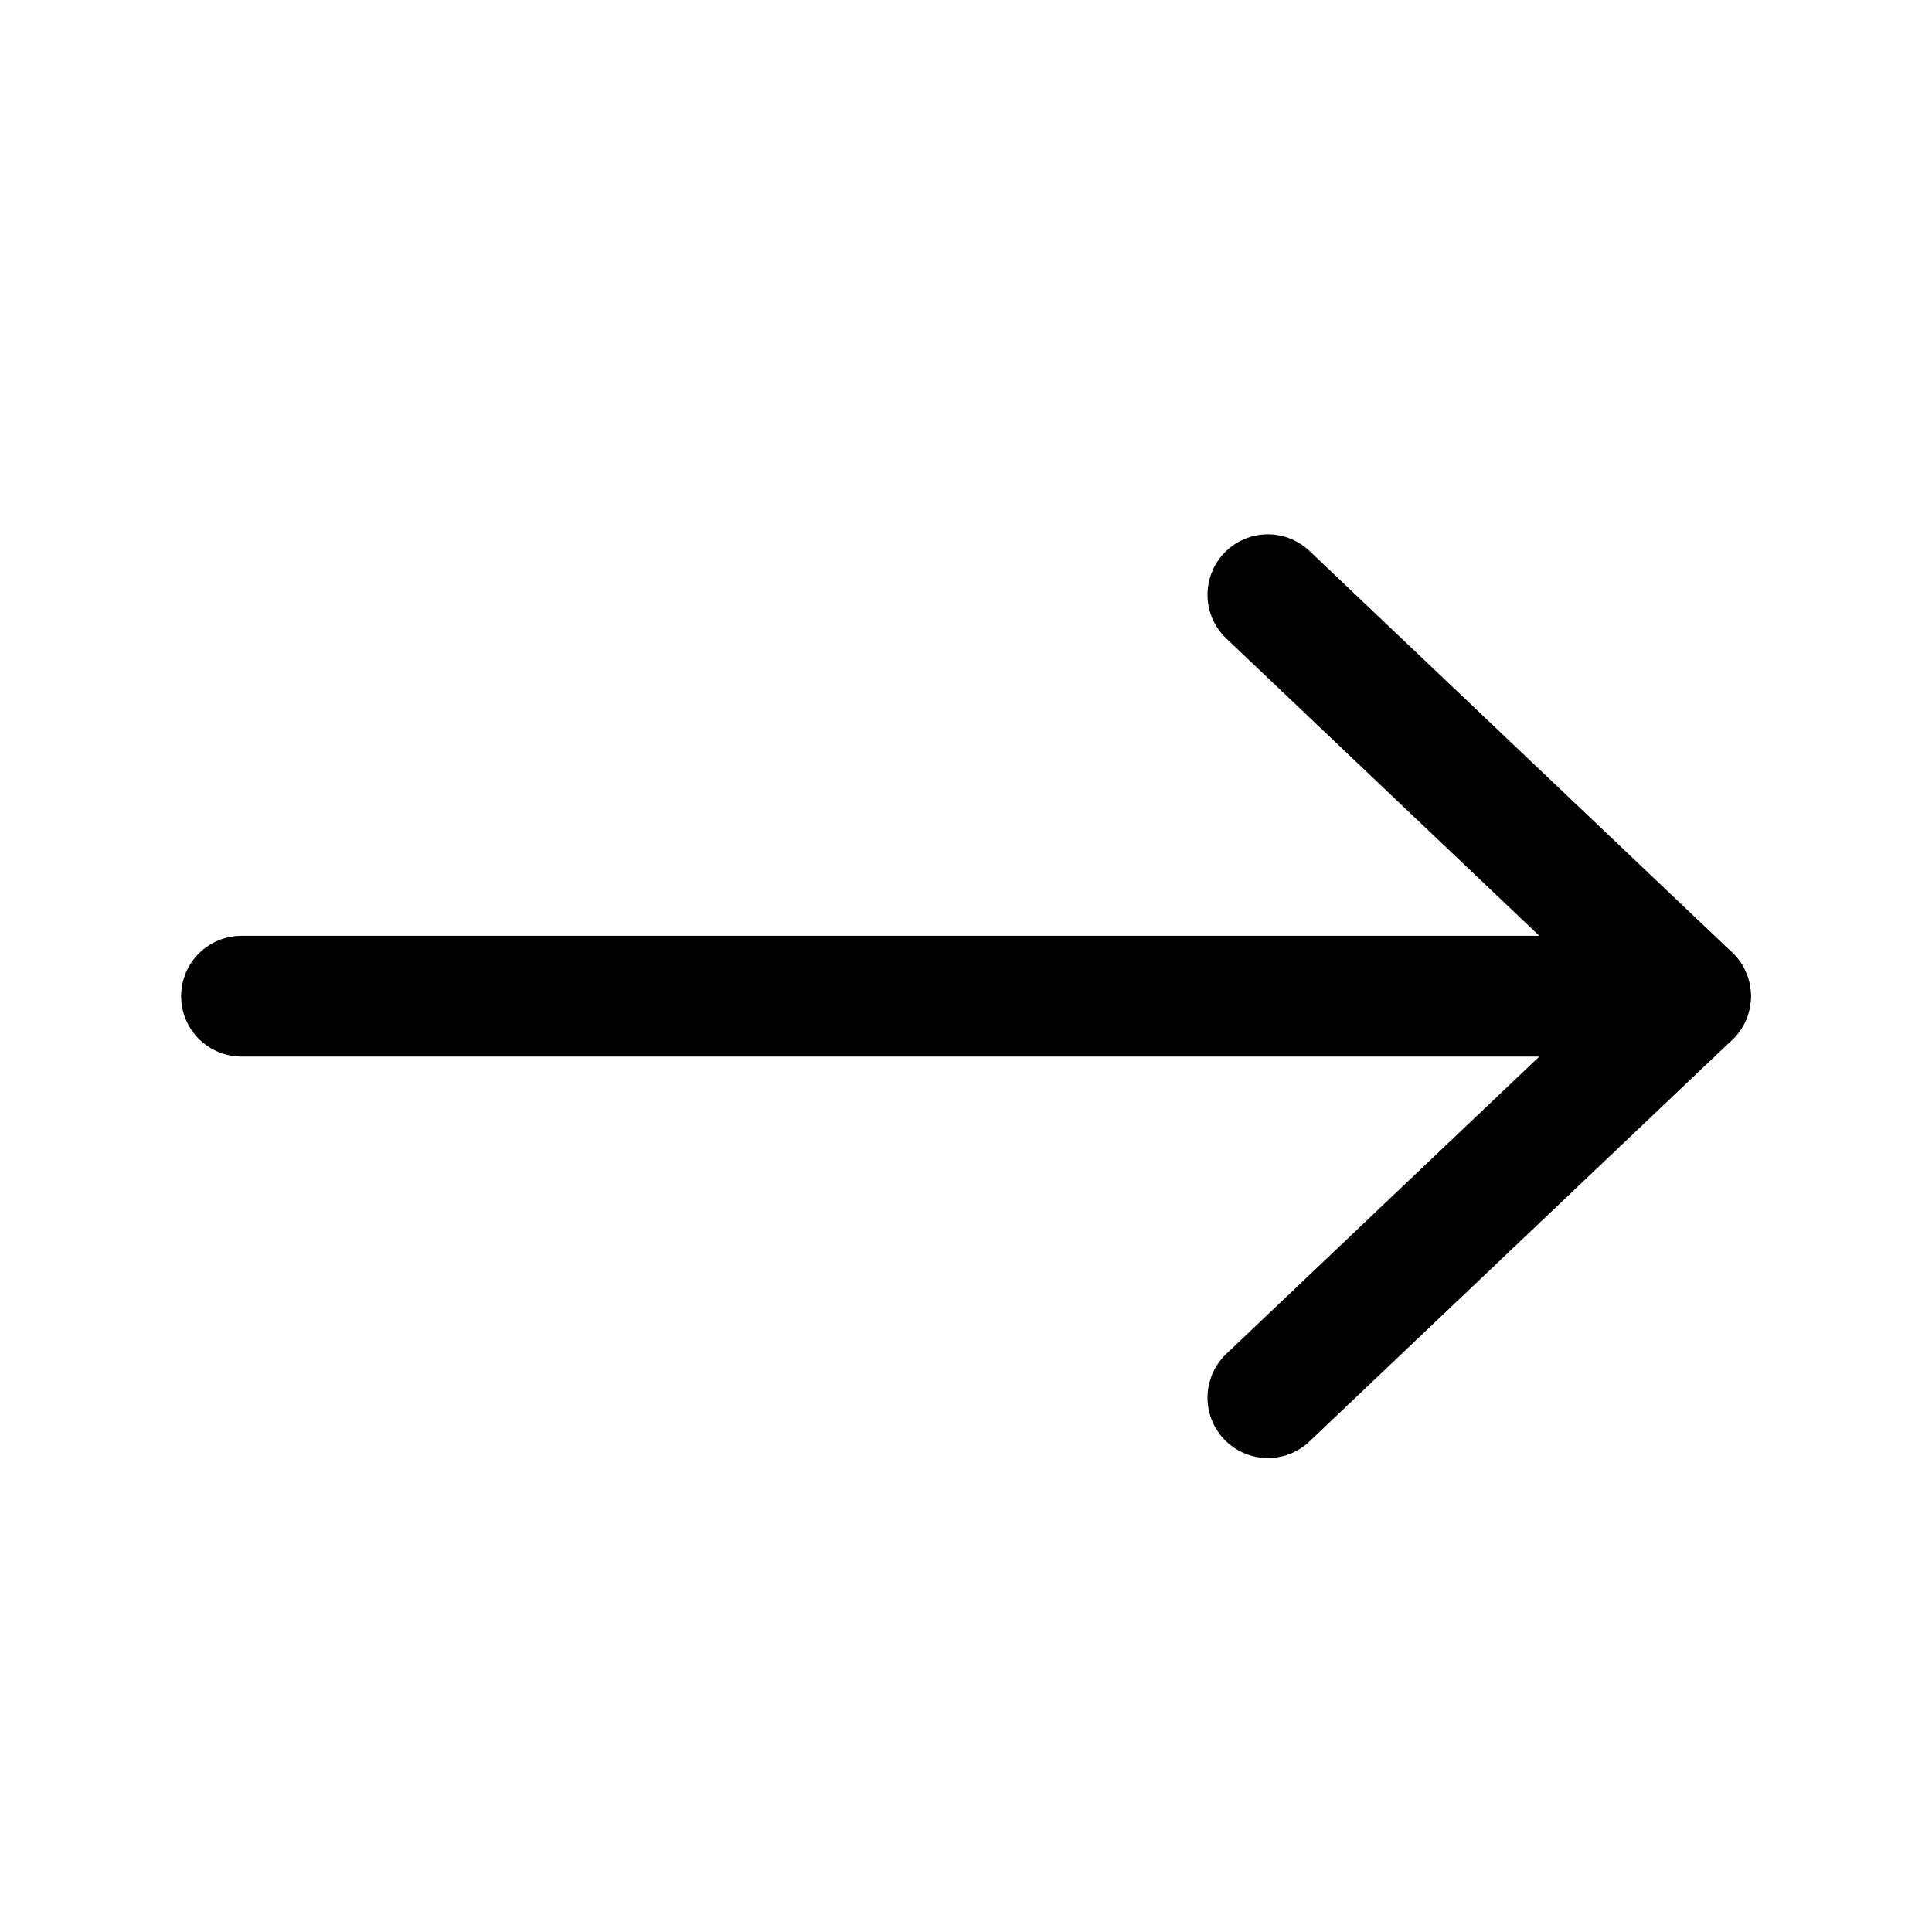 <?xml version="1.0" encoding="UTF-8"?>
<svg width="32px" height="32px" viewBox="0 0 32 32" version="1.1" xmlns="http://www.w3.org/2000/svg" xmlns:xlink="http://www.w3.org/1999/xlink">
    <title>Icons/Arrow</title>
    <g id="Icons/Arrow" stroke="none" stroke-width="1" fill="none" fill-rule="evenodd" stroke-linecap="round">
        <g id="Group" transform="translate(4, 9.85)" stroke="#000000" stroke-width="2">
            <polyline id="Triangle" stroke-linejoin="round" transform="translate(20.5, 6.65) rotate(90) translate(-20.5, -6.65) " points="13.85 10.15 20.5 3.15 27.15 10.15"></polyline>
            <line x1="24" y1="6.65" x2="0" y2="6.65" id="Path-17"></line>
        </g>
    </g>
</svg>